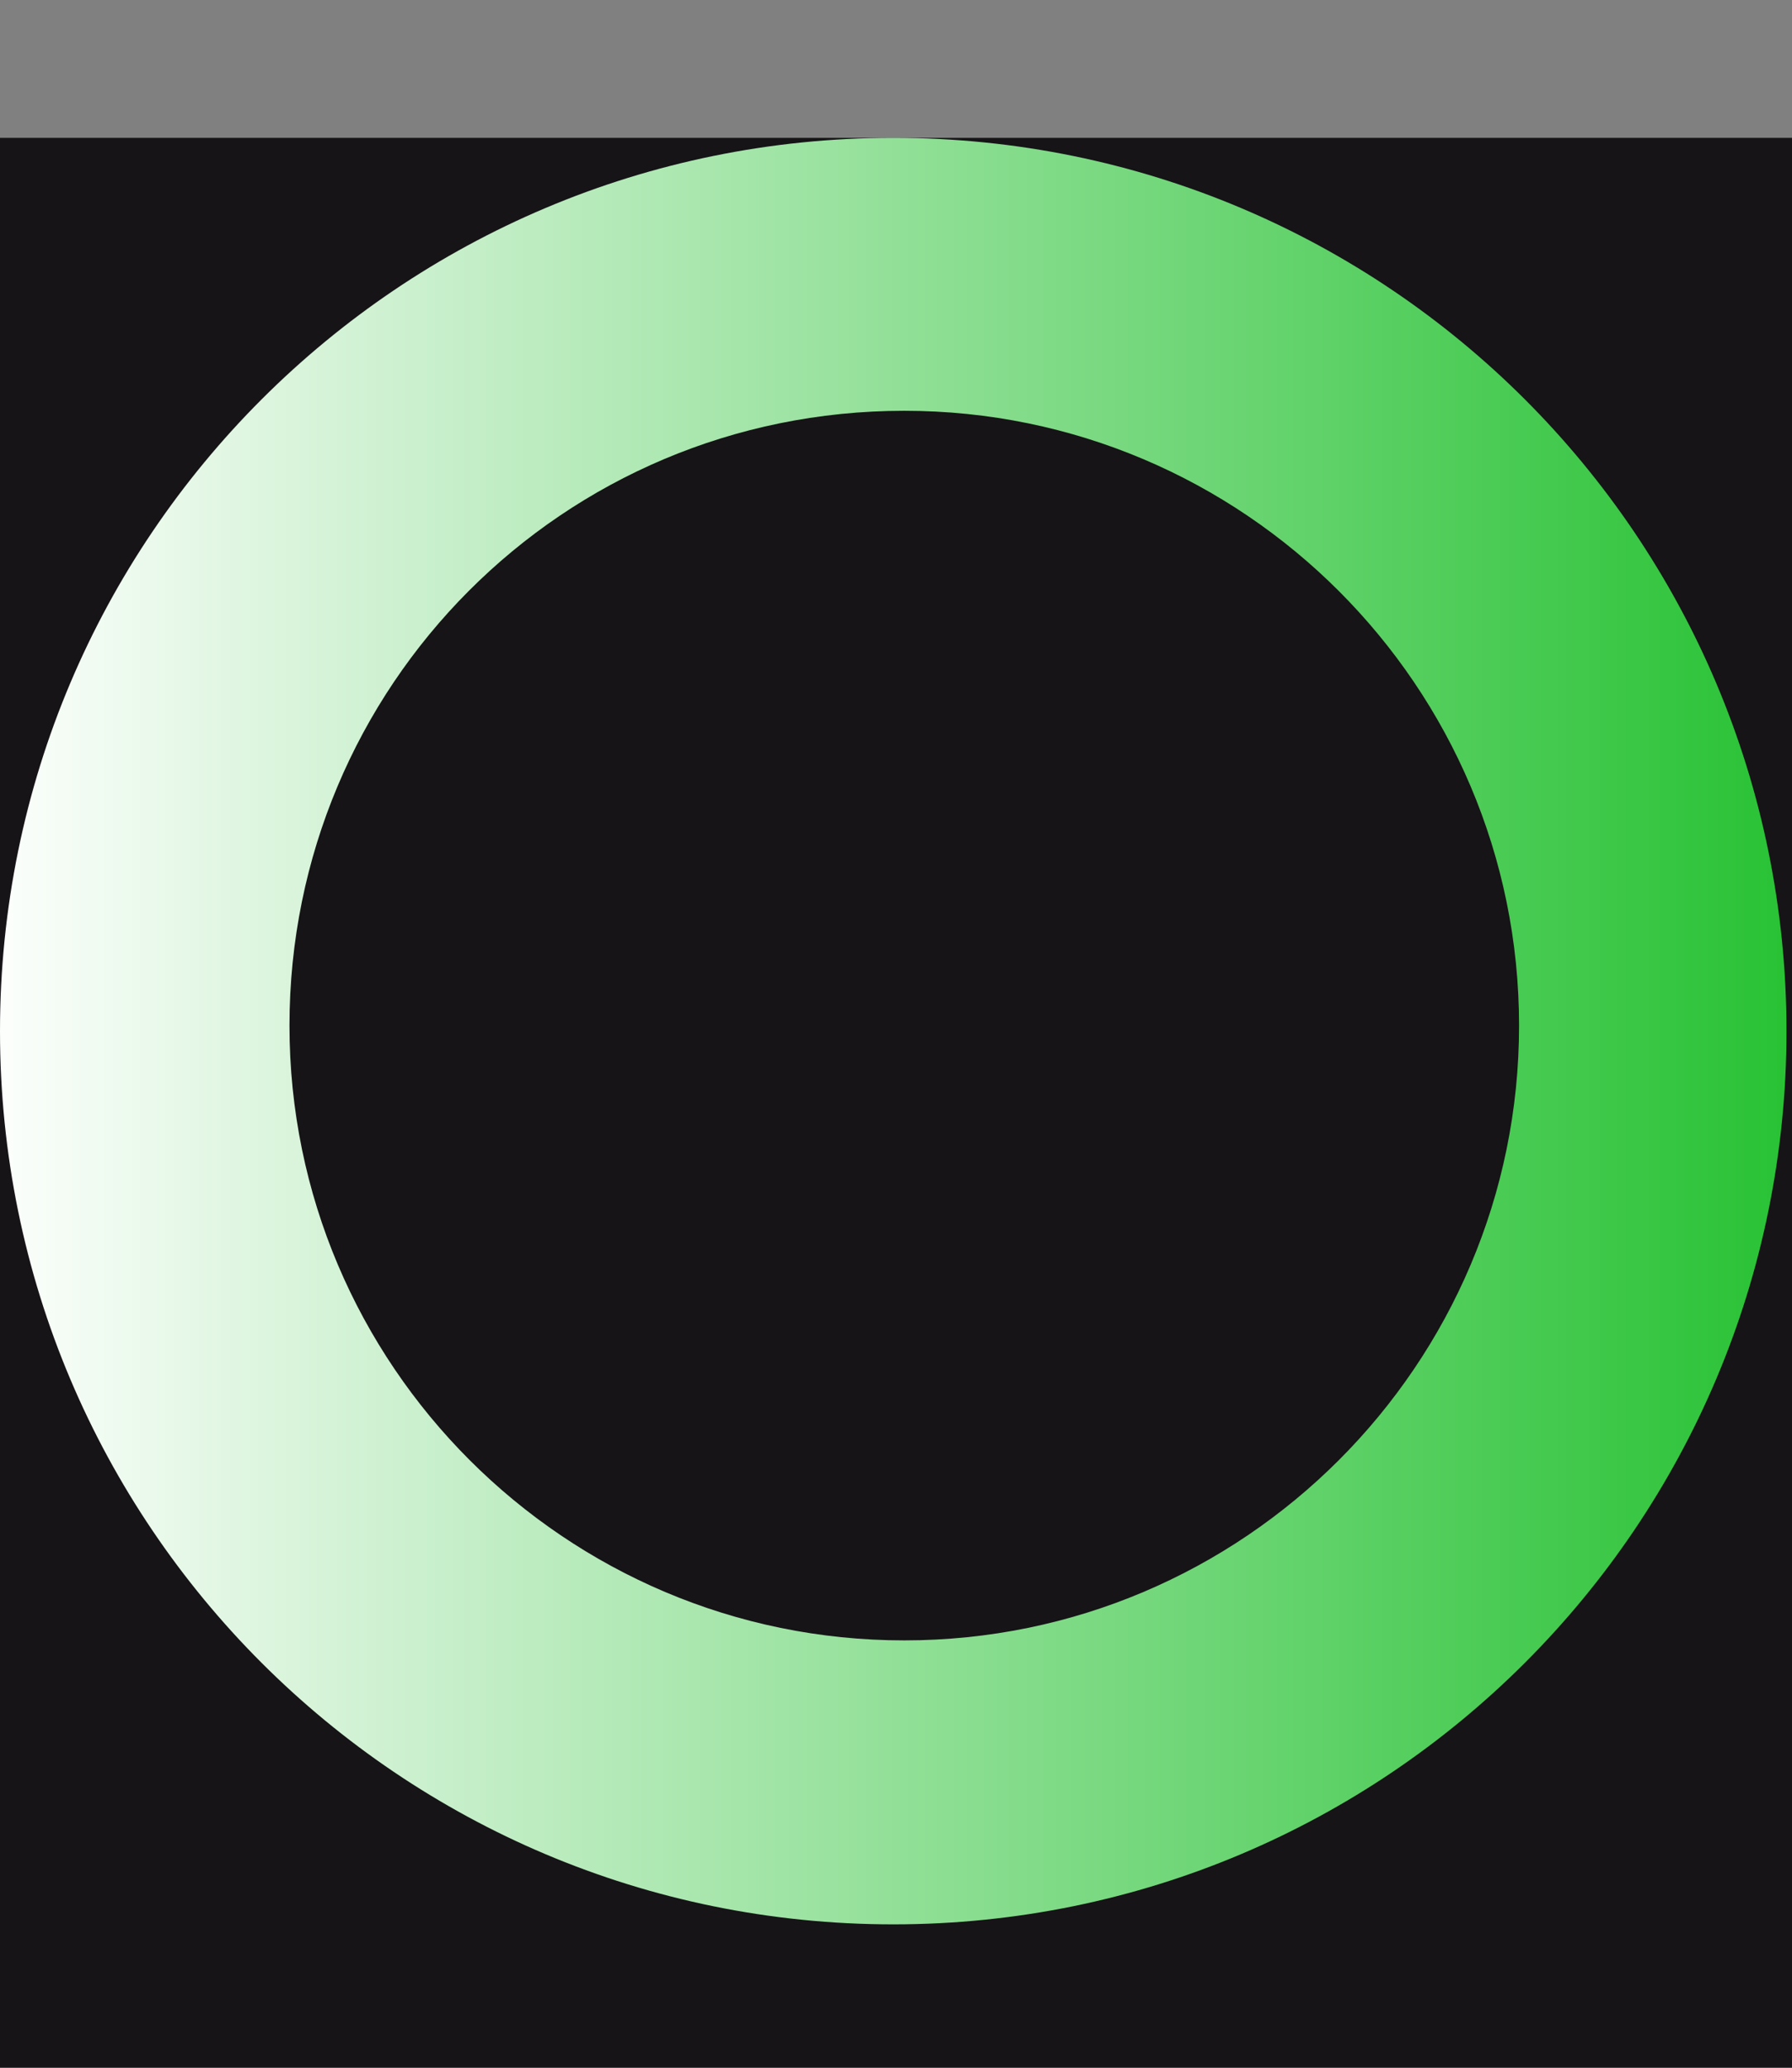 <?xml version="1.0" encoding="utf-8"?>
<!-- Generator: Adobe Illustrator 24.1.2, SVG Export Plug-In . SVG Version: 6.00 Build 0)  -->
<svg version="1.1" id="Layer_1" xmlns:svg="http://www.w3.org/2000/svg"
	 xmlns="http://www.w3.org/2000/svg" xmlns:xlink="http://www.w3.org/1999/xlink" x="0px" y="0px" viewBox="0 0 65 75"
	 style="enable-background:new 0 0 65 75;" xml:space="preserve">
<rect x="0" y="0" width="65" height="75" fill="#808080" stroke="none"/>
<style type="text/css">
	.st0{fill:#161417;}
	.st1{fill-rule:evenodd;clip-rule:evenodd;fill:url(#SVGID_1_);}
</style>
<rect y="5" class="st0" width="65" height="75"/>
<g>
	
		<linearGradient id="SVGID_1_" gradientUnits="userSpaceOnUse" x1="-912.705" y1="569.759" x2="-911.705" y2="569.759" gradientTransform="matrix(64.848 0 0 -64.848 59186.781 36984.945)">
		<stop  offset="0" style="stop-color:#FFFFFF"/>
		<stop  offset="1" style="stop-color:#29C235"/>
	</linearGradient>
	<path class="st1" d="M32.4,5c17.9,0,32.4,14.5,32.4,32.4S50.3,69.8,32.4,69.8S0,55.3,0,37.4C0,19.5,14.5,5,32.4,5
		C32.4,5,32.4,5,32.4,5z M32.8,14.9c12.3,0,22.3,10,22.3,22.3s-10,22.3-22.3,22.3s-22.3-10-22.3-22.3S20.4,14.9,32.8,14.9z"/>
	
		<animateTransform  accumulate="none" additive="replace" attributeName="transform" calcMode="linear" dur="720ms" fill="remove" from="0 64 64" repeatCount="indefinite" restart="always" to="360 64 64" type="rotate">
		</animateTransform>
</g>
</svg>
